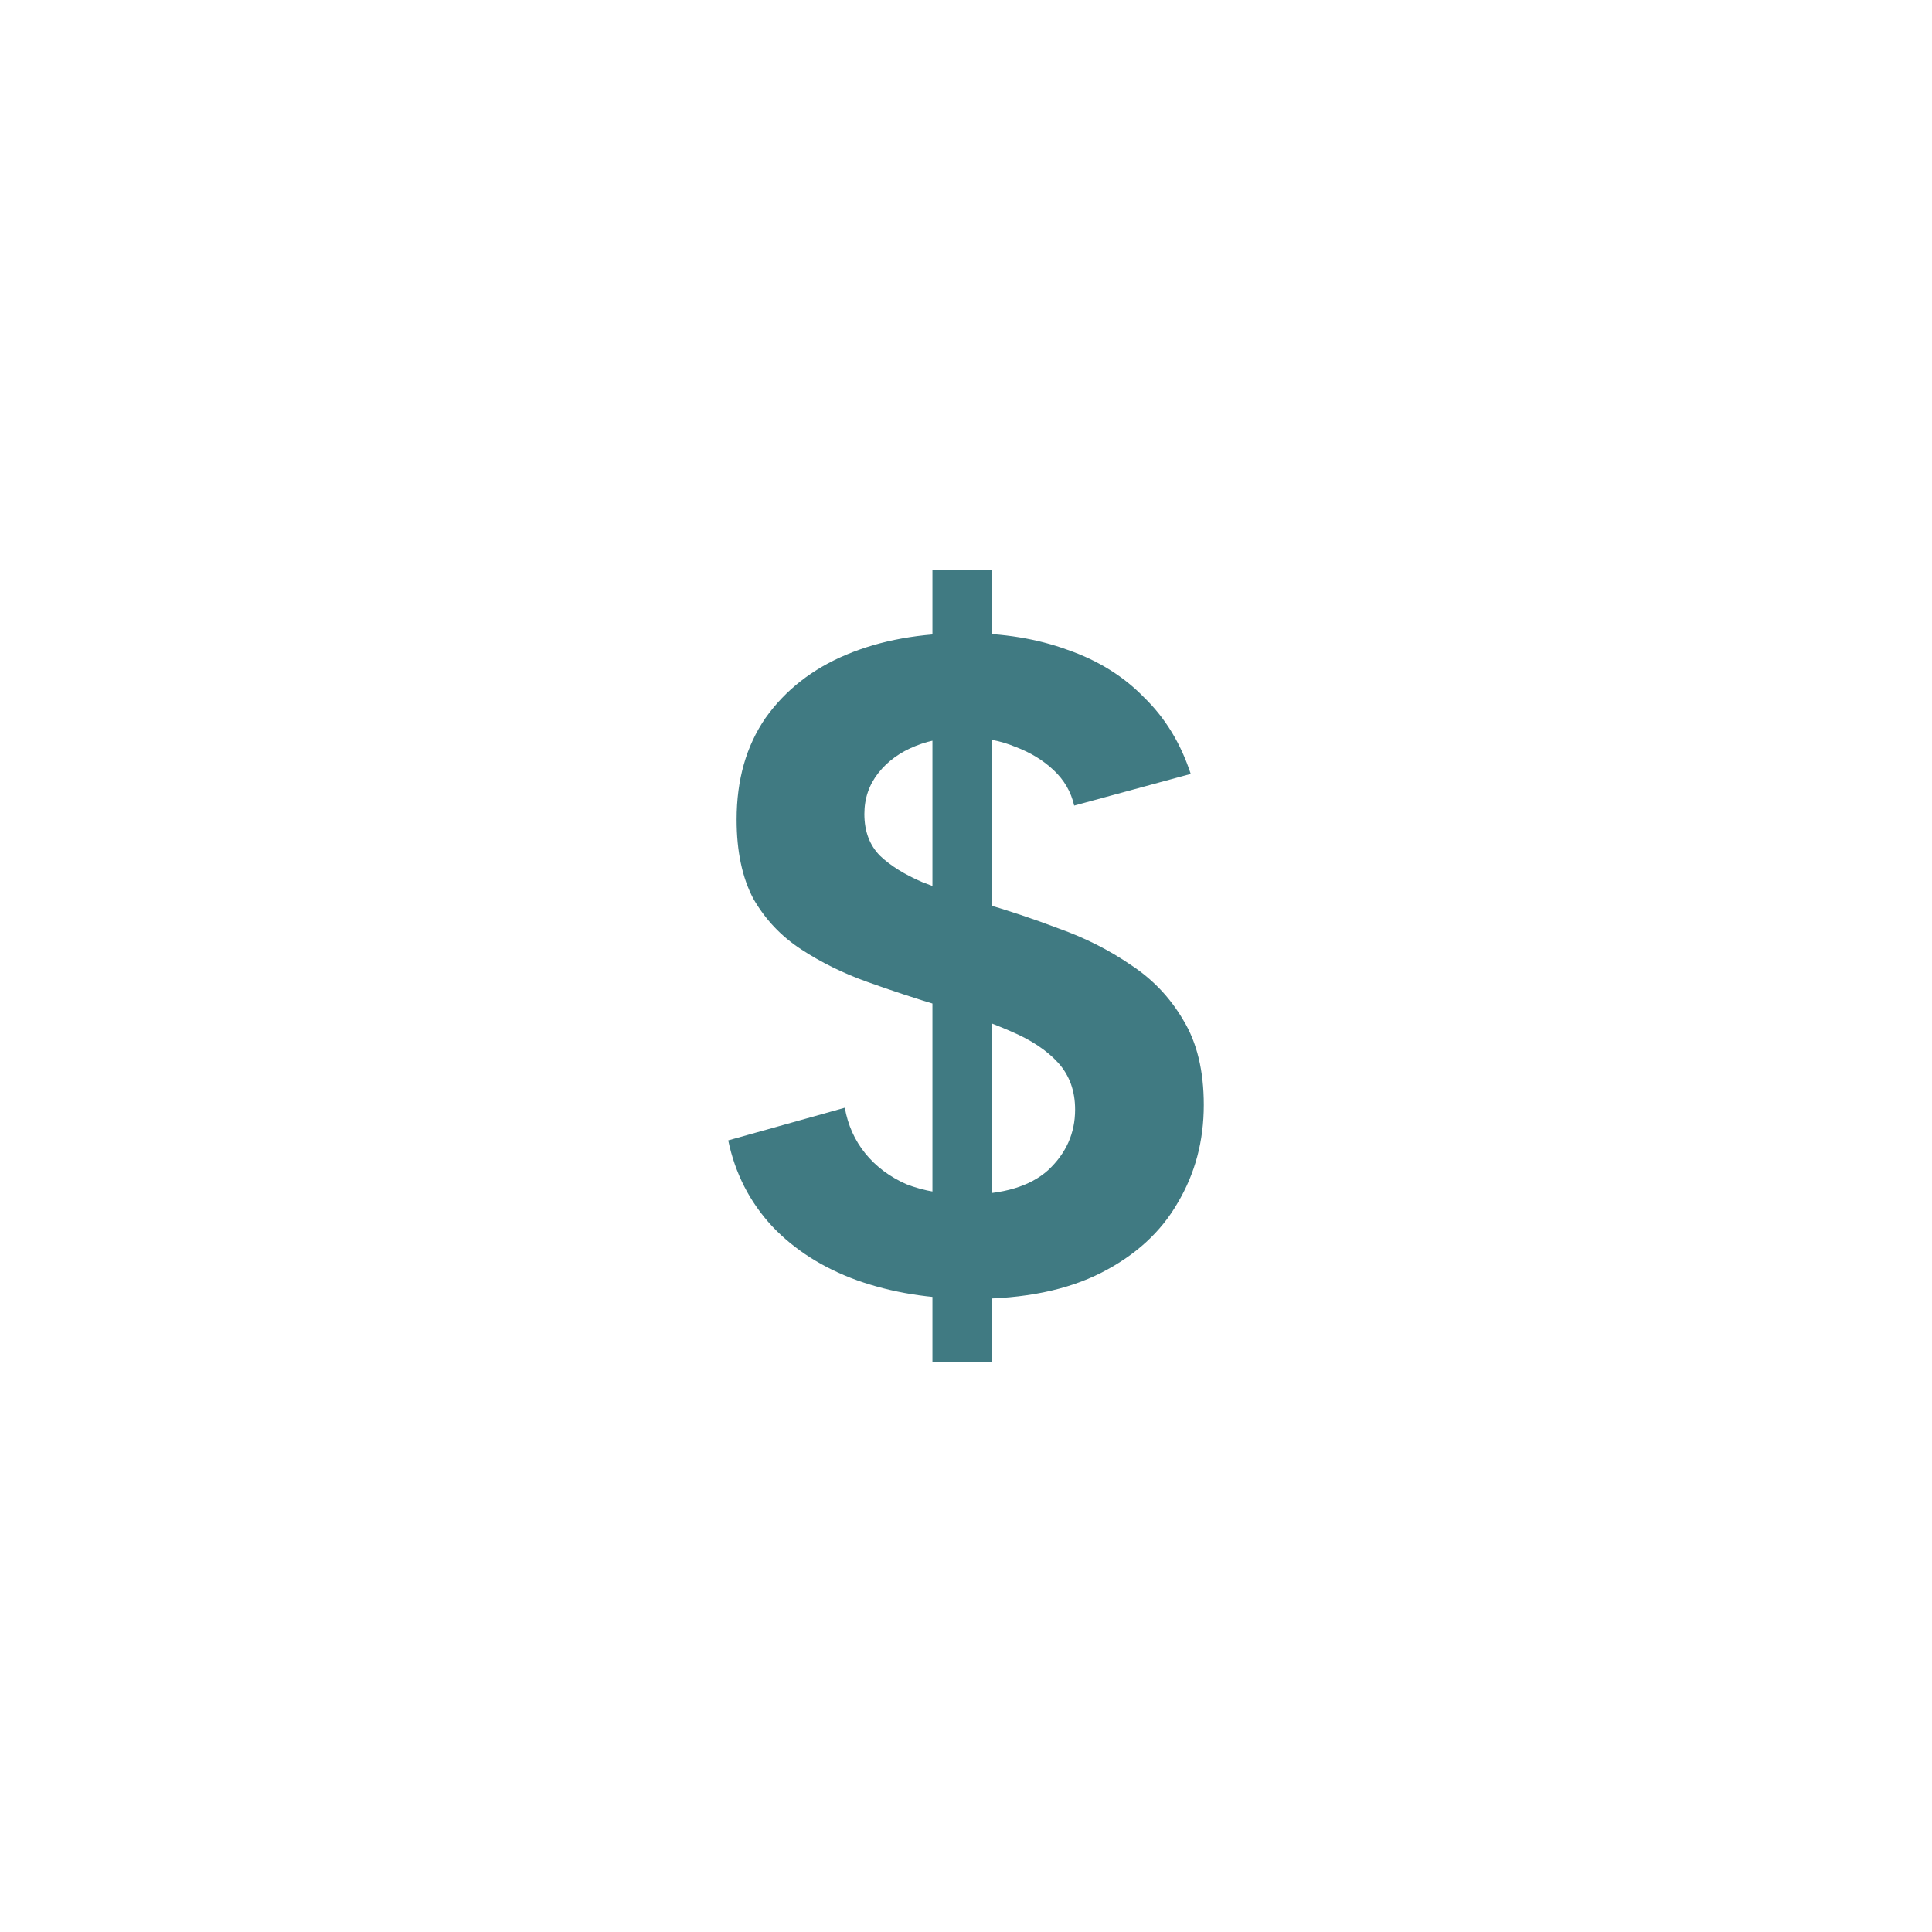 <svg width="104" height="104" viewBox="0 0 104 104" fill="none" xmlns="http://www.w3.org/2000/svg">
<g filter="url(#filter0_d_6298_1214)">
<circle cx="52" cy="48" r="32" fill="white"/>
<path d="M50.193 26.667H53.406V69.333H50.193V26.667ZM45.475 55.63C45.642 56.567 46.01 57.387 46.579 58.089C47.148 58.792 47.884 59.344 48.788 59.746C49.725 60.114 50.812 60.298 52.05 60.298C53.991 60.298 55.447 59.863 56.417 58.993C57.388 58.089 57.873 57.002 57.873 55.73C57.873 54.726 57.572 53.89 56.97 53.22C56.367 52.551 55.514 51.982 54.41 51.514C53.339 51.045 52.084 50.593 50.645 50.158C49.306 49.757 47.984 49.322 46.679 48.853C45.374 48.385 44.186 47.799 43.115 47.096C42.045 46.394 41.191 45.49 40.556 44.386C39.953 43.248 39.652 41.826 39.652 40.119C39.652 37.977 40.171 36.154 41.208 34.648C42.279 33.142 43.735 32.004 45.575 31.235C47.416 30.465 49.541 30.08 51.95 30.08C53.991 30.08 55.832 30.381 57.472 30.983C59.111 31.552 60.483 32.406 61.588 33.544C62.725 34.648 63.562 36.02 64.097 37.66L57.823 39.366C57.656 38.63 57.288 37.994 56.719 37.459C56.15 36.923 55.464 36.505 54.661 36.204C53.857 35.869 52.987 35.702 52.05 35.702C51.047 35.669 50.126 35.819 49.29 36.154C48.453 36.488 47.784 36.974 47.282 37.609C46.78 38.245 46.529 38.981 46.529 39.818C46.529 40.755 46.813 41.508 47.382 42.077C47.951 42.612 48.704 43.081 49.641 43.482C50.578 43.85 51.632 44.218 52.803 44.587C54.209 44.988 55.614 45.457 57.02 45.992C58.425 46.494 59.714 47.147 60.885 47.95C62.056 48.719 62.993 49.707 63.696 50.911C64.432 52.116 64.8 53.639 64.8 55.479C64.8 57.42 64.332 59.177 63.395 60.75C62.491 62.323 61.119 63.578 59.279 64.514C57.438 65.451 55.129 65.92 52.352 65.92C50.076 65.92 48.001 65.585 46.127 64.916C44.287 64.247 42.764 63.276 41.559 62.005C40.355 60.7 39.568 59.16 39.2 57.387L45.475 55.63Z" fill="#407A82"/>
</g>
<defs>
<filter id="filter0_d_6298_1214" x="0" y="0" width="104" height="104" filterUnits="userSpaceOnUse" color-interpolation-filters="sRGB">
<feFlood flood-opacity="0" result="BackgroundImageFix"/>
<feColorMatrix in="SourceAlpha" type="matrix" values="0 0 0 0 0 0 0 0 0 0 0 0 0 0 0 0 0 0 127 0" result="hardAlpha"/>
<feOffset dy="4"/>
<feGaussianBlur stdDeviation="10"/>
<feComposite in2="hardAlpha" operator="out"/>
<feColorMatrix type="matrix" values="0 0 0 0 0 0 0 0 0 0 0 0 0 0 0 0 0 0 0.25 0"/>
<feBlend mode="normal" in2="BackgroundImageFix" result="effect1_dropShadow_6298_1214"/>
<feBlend mode="normal" in="SourceGraphic" in2="effect1_dropShadow_6298_1214" result="shape"/>
</filter>
</defs>
</svg>
